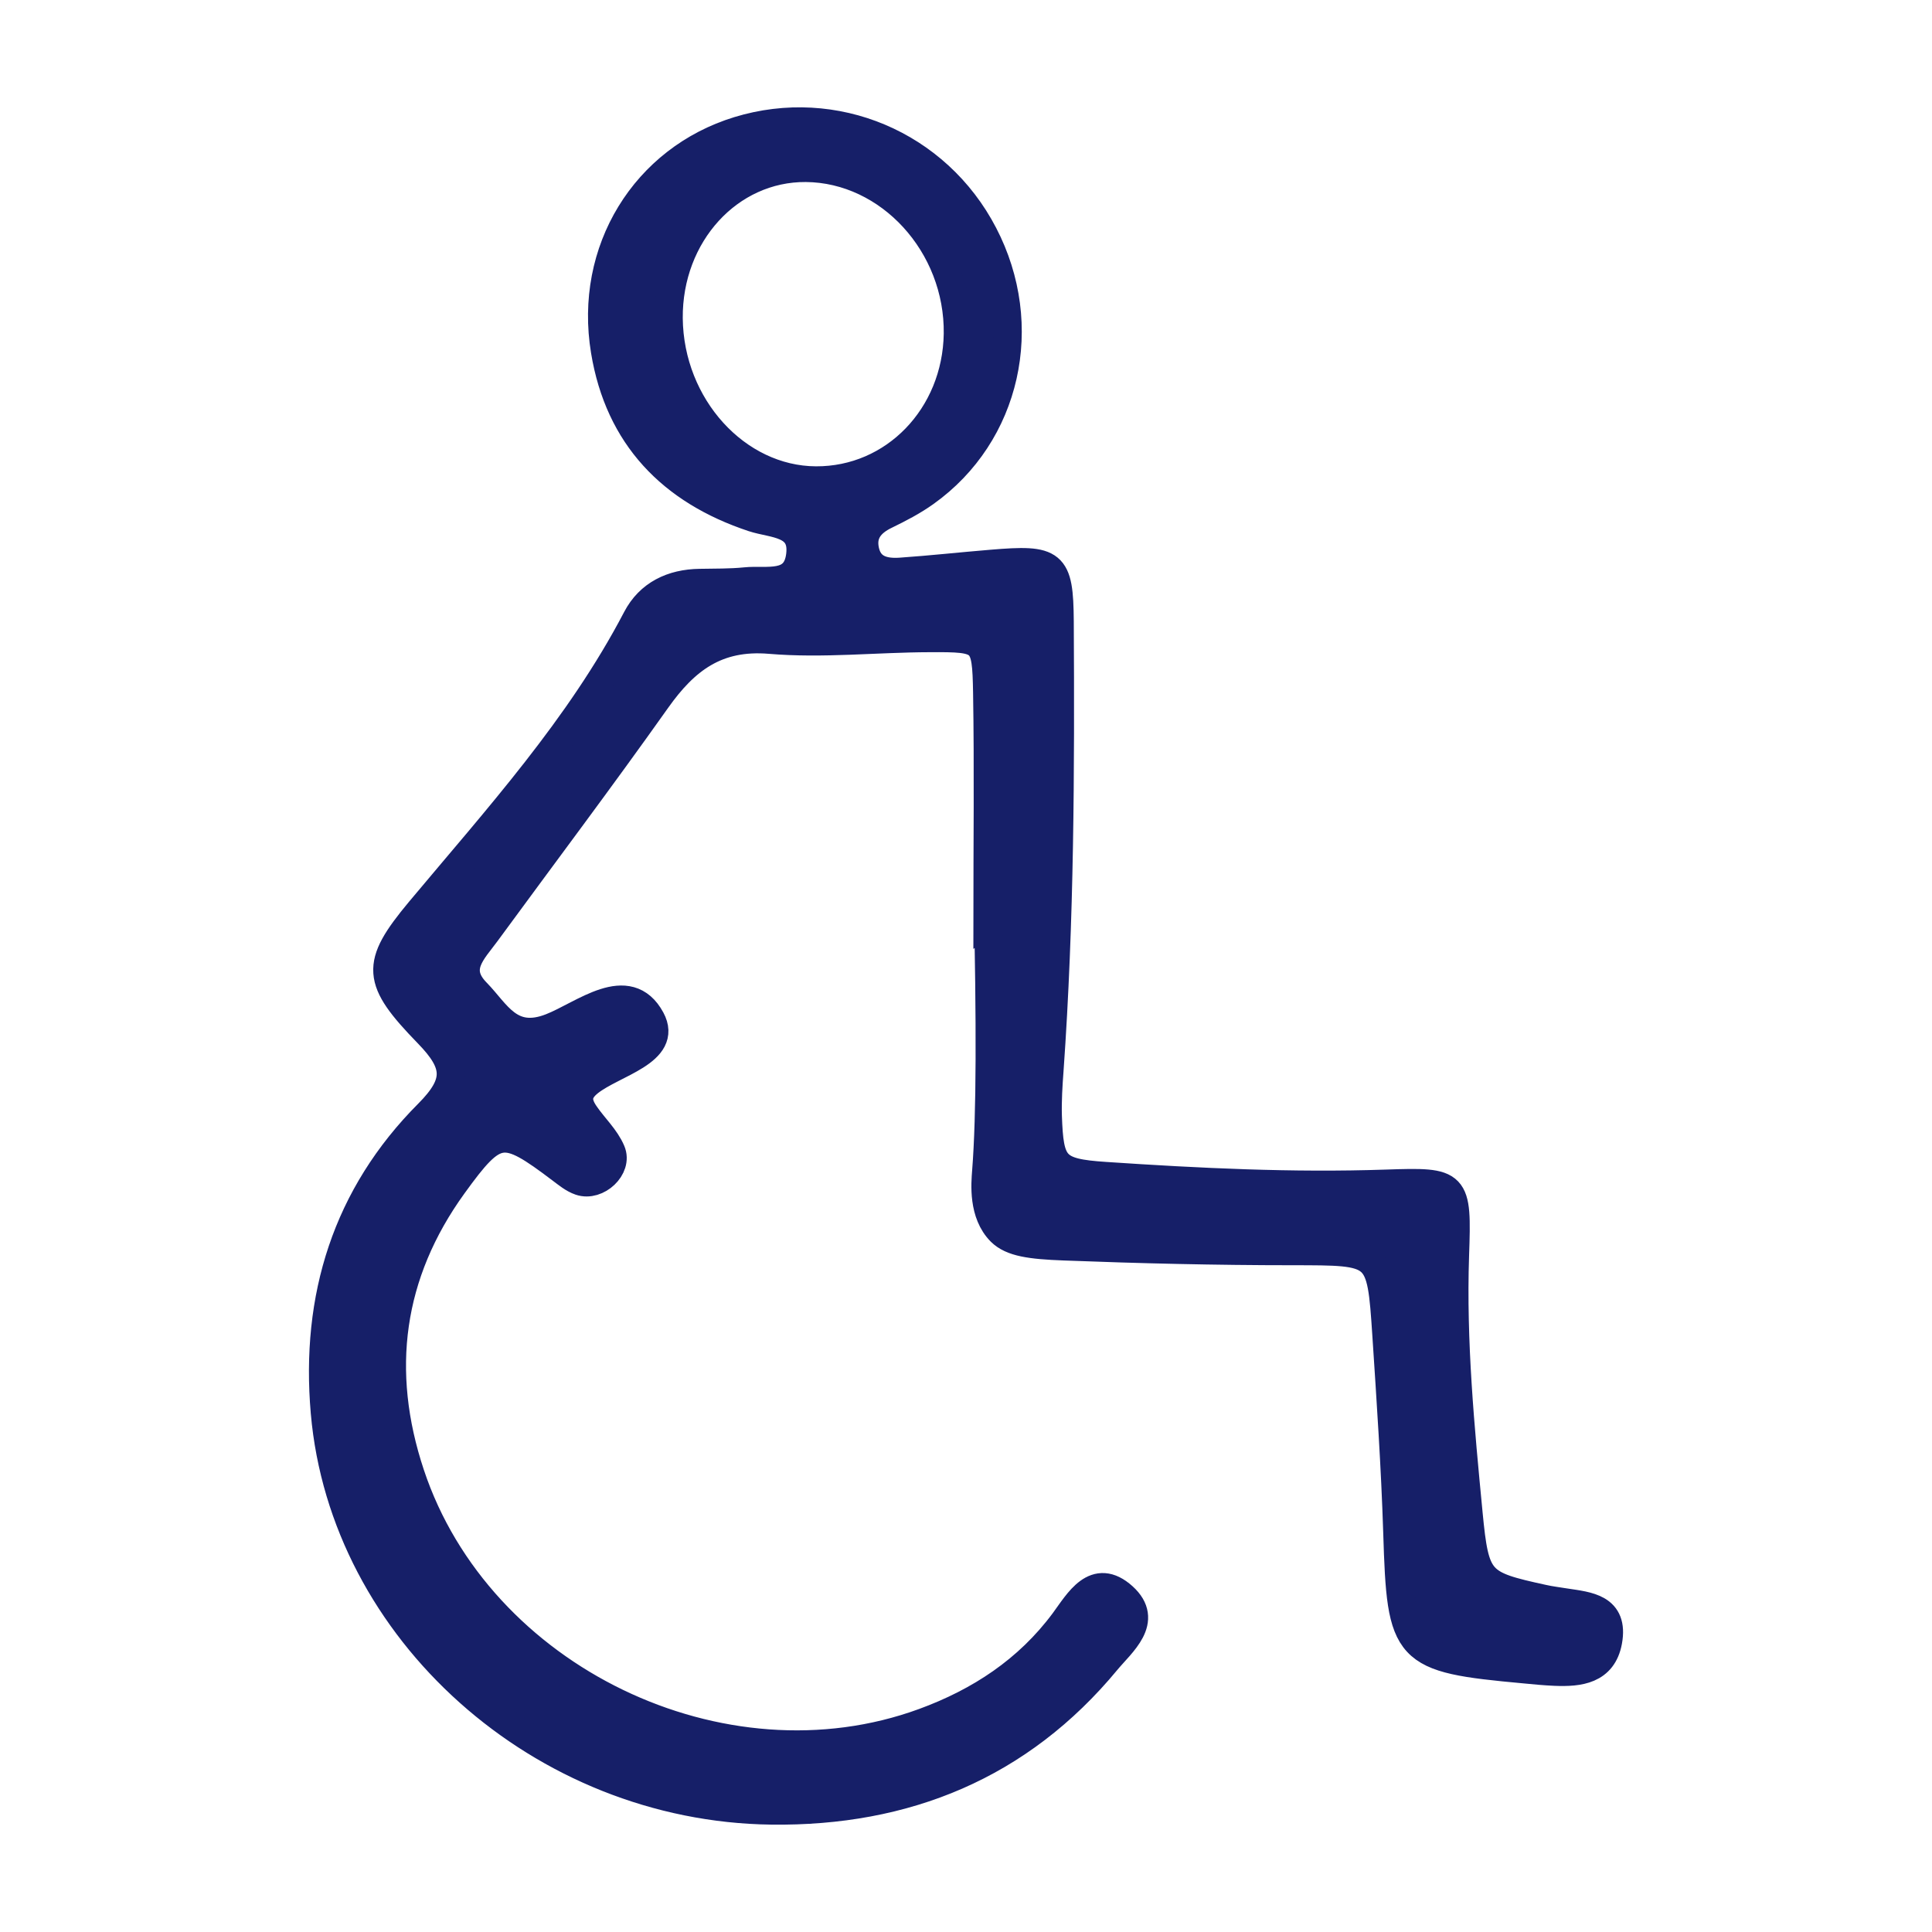 <svg width="72" height="72" viewBox="0 0 72 72" fill="none" xmlns="http://www.w3.org/2000/svg">
<path d="M36.795 34.313C36.795 31.476 36.831 28.64 36.784 25.804C36.748 23.816 36.68 23.774 34.64 23.785C32.657 23.79 30.659 24.014 28.692 23.847C26.704 23.681 25.533 24.586 24.477 26.075C22.4 29.005 20.241 31.872 18.117 34.771C17.623 35.447 16.899 36.103 17.763 36.982C18.513 37.747 19.007 38.882 20.537 38.283C21.734 37.815 23.405 36.389 24.263 37.981C24.919 39.199 22.863 39.616 21.963 40.329C21.463 40.724 21.51 41.099 21.812 41.531C22.13 41.994 22.572 42.4 22.785 42.905C23.046 43.514 22.26 44.247 21.62 44.029C21.359 43.94 21.13 43.748 20.907 43.581C18.763 41.958 18.476 41.973 16.889 44.169C14.5 47.474 14.022 51.096 15.302 54.942C17.831 62.55 26.907 66.932 34.427 64.179C36.503 63.419 38.304 62.243 39.652 60.427C40.193 59.693 40.812 58.559 41.858 59.501C42.852 60.401 41.791 61.233 41.239 61.9C38.007 65.808 33.745 67.541 28.749 67.478C20.178 67.369 12.809 60.765 12.101 52.636C11.727 48.348 12.908 44.554 15.958 41.494C17.102 40.344 17.05 39.657 15.947 38.523C14.006 36.524 13.954 35.968 15.635 33.948C18.544 30.467 21.599 27.11 23.722 23.046C24.196 22.14 25.049 21.734 26.074 21.719C26.642 21.708 27.209 21.719 27.776 21.662C28.567 21.578 29.665 21.911 29.816 20.699C29.967 19.471 28.817 19.549 28.062 19.299C25.018 18.289 23.066 16.265 22.541 13.075C21.921 9.328 24.04 5.929 27.516 4.863C31.102 3.765 34.916 5.373 36.66 8.729C38.429 12.128 37.523 16.192 34.489 18.357C34.031 18.685 33.521 18.95 33.017 19.195C32.439 19.471 32.101 19.877 32.246 20.527C32.403 21.219 32.965 21.344 33.563 21.302C34.692 21.224 35.822 21.099 36.951 21.006C39.261 20.813 39.48 20.954 39.496 23.155C39.527 28.734 39.511 34.307 39.116 39.876C39.074 40.443 39.038 41.01 39.053 41.578C39.116 43.435 39.288 43.696 41.187 43.821C44.674 44.055 48.166 44.226 51.668 44.107C54.286 44.018 54.322 44.055 54.228 46.782C54.119 50.008 54.426 53.203 54.733 56.404C54.978 58.944 55.118 59.053 57.502 59.573C57.778 59.636 58.059 59.667 58.34 59.714C59.193 59.844 60.161 59.912 59.932 61.166C59.734 62.248 58.85 62.342 57.955 62.306C57.575 62.29 57.2 62.253 56.825 62.217C52.345 61.806 52.209 61.629 52.069 57.112C51.991 54.656 51.824 52.204 51.663 49.748C51.455 46.594 51.439 46.636 48.155 46.631C45.319 46.631 42.488 46.563 39.652 46.454C38.403 46.407 37.7 46.308 37.294 45.907C36.613 45.226 36.712 44.117 36.748 43.654C36.914 41.546 36.909 38.096 36.805 33.256C36.805 33.605 36.81 33.948 36.816 34.297L36.795 34.313ZM35.691 12.445C35.738 9.125 33.142 6.289 30.035 6.263C27.178 6.242 24.898 8.74 24.924 11.862C24.955 15.136 27.448 17.883 30.404 17.899C33.318 17.915 35.645 15.51 35.691 12.44V12.445Z" fill="#161F68" stroke="#161F68" stroke-width="1.041" stroke-miterlimit="10"/>
</svg>
